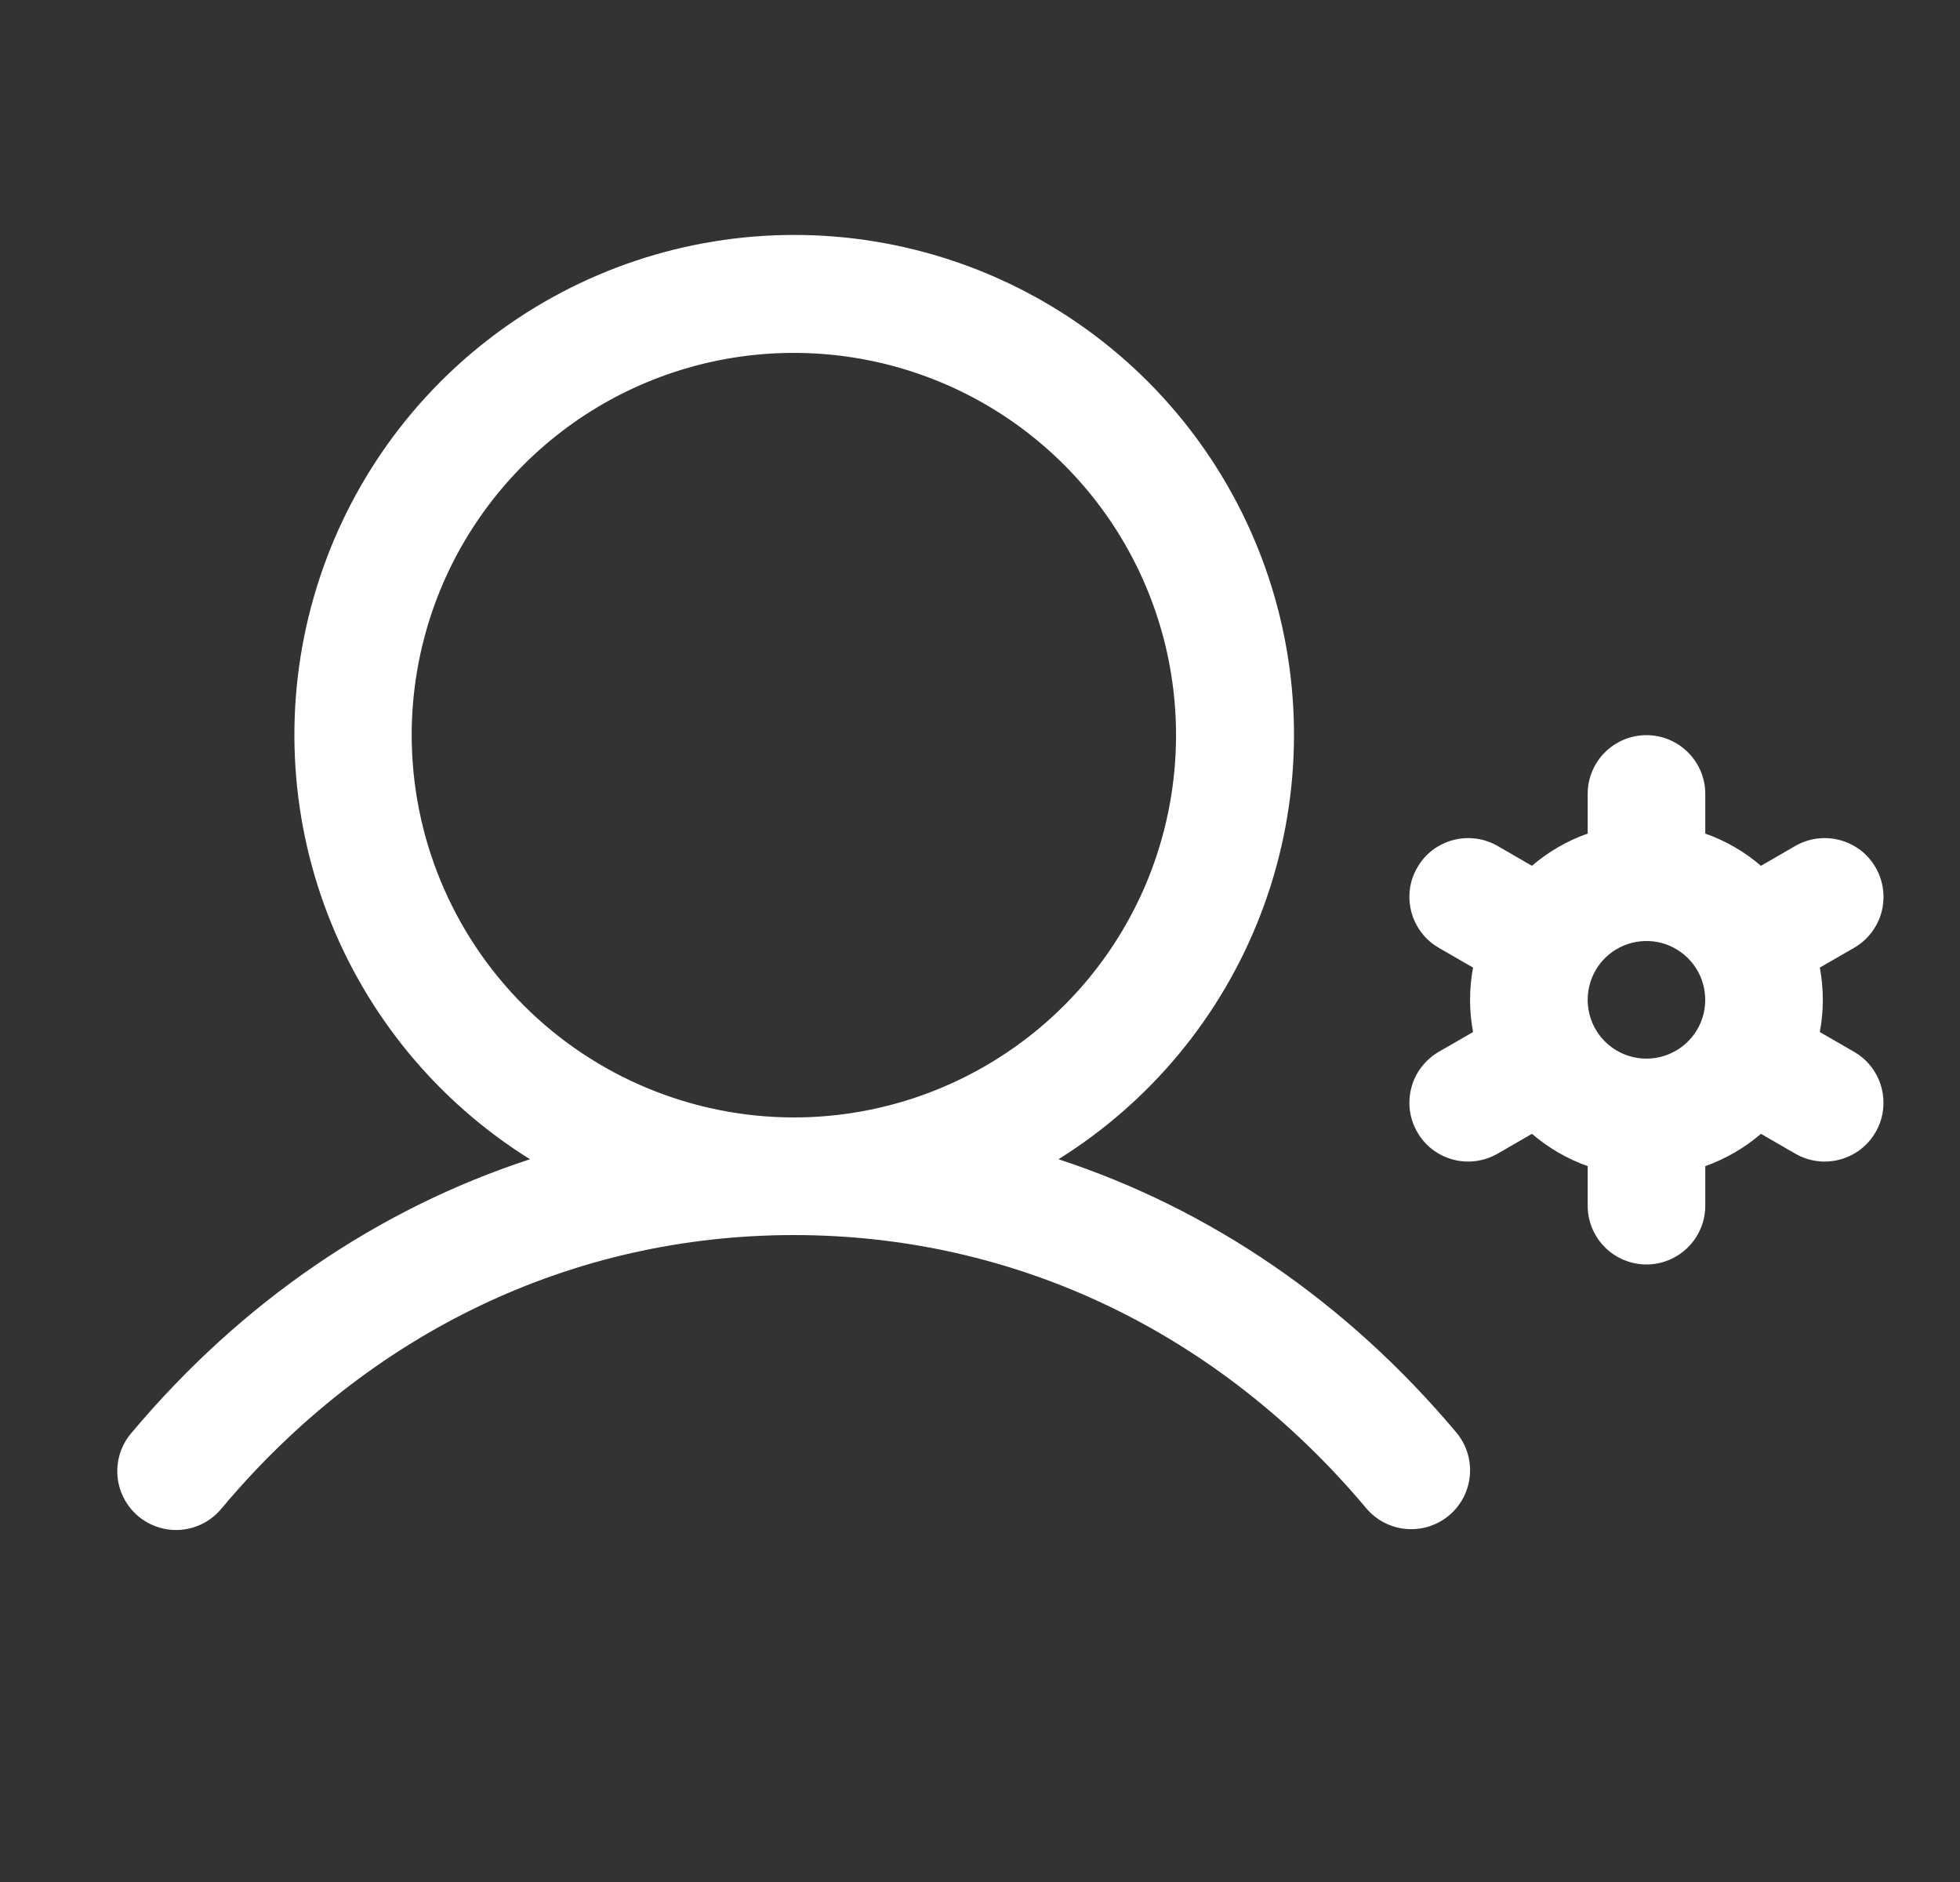 <svg width="25" height="24" viewBox="0 0 25 24" fill="none" xmlns="http://www.w3.org/2000/svg">
<rect x="0" y="0" width="25" height="24" fill="#333333" stroke="none"/>
<path d="M13.501 14.783C14.676 14.05 15.582 12.955 16.079 11.662C16.577 10.37 16.64 8.95 16.26 7.619C15.879 6.287 15.075 5.115 13.969 4.281C12.863 3.447 11.515 2.996 10.13 2.996C8.745 2.996 7.398 3.447 6.292 4.281C5.186 5.115 4.382 6.287 4.001 7.619C3.62 8.95 3.683 10.37 4.181 11.662C4.679 12.955 5.584 14.05 6.76 14.783C4.824 15.416 3.082 16.6 1.682 18.267C1.616 18.342 1.566 18.43 1.534 18.524C1.503 18.619 1.491 18.719 1.498 18.818C1.506 18.918 1.533 19.015 1.579 19.103C1.624 19.192 1.687 19.271 1.763 19.335C1.839 19.399 1.928 19.447 2.023 19.477C2.118 19.507 2.218 19.517 2.317 19.508C2.417 19.498 2.513 19.469 2.601 19.422C2.689 19.375 2.766 19.31 2.829 19.233C4.712 16.987 7.305 15.75 10.126 15.75C12.947 15.75 15.54 16.987 17.426 19.233C17.554 19.385 17.737 19.481 17.936 19.498C18.134 19.515 18.331 19.453 18.483 19.325C18.636 19.197 18.731 19.013 18.748 18.815C18.766 18.617 18.703 18.42 18.575 18.267C17.174 16.6 15.432 15.416 13.501 14.783ZM5.251 9.375C5.251 8.411 5.536 7.468 6.072 6.667C6.608 5.865 7.369 5.24 8.26 4.871C9.151 4.502 10.131 4.406 11.077 4.594C12.022 4.782 12.891 5.246 13.573 5.928C14.255 6.61 14.719 7.478 14.907 8.424C15.095 9.37 14.998 10.35 14.63 11.241C14.261 12.132 13.636 12.893 12.834 13.428C12.032 13.964 11.09 14.25 10.126 14.25C8.833 14.249 7.594 13.735 6.68 12.821C5.766 11.907 5.252 10.668 5.251 9.375ZM23.649 13.413L23.212 13.161C23.263 12.889 23.263 12.611 23.212 12.339L23.649 12.087C23.734 12.038 23.809 11.973 23.869 11.894C23.929 11.816 23.973 11.727 23.999 11.632C24.024 11.537 24.031 11.437 24.018 11.34C24.005 11.242 23.973 11.148 23.924 11.063C23.875 10.977 23.809 10.902 23.731 10.842C23.653 10.783 23.563 10.739 23.468 10.713C23.373 10.688 23.274 10.681 23.176 10.694C23.078 10.707 22.984 10.739 22.899 10.788L22.461 11.041C22.252 10.861 22.011 10.722 21.751 10.63V10.125C21.751 9.926 21.672 9.735 21.531 9.595C21.39 9.454 21.2 9.375 21.001 9.375C20.802 9.375 20.611 9.454 20.47 9.595C20.33 9.735 20.251 9.926 20.251 10.125V10.63C19.99 10.722 19.75 10.861 19.54 11.041L19.102 10.788C19.017 10.739 18.923 10.707 18.825 10.694C18.727 10.681 18.628 10.688 18.533 10.713C18.438 10.739 18.349 10.783 18.27 10.842C18.192 10.902 18.127 10.977 18.078 11.063C18.028 11.148 17.996 11.242 17.983 11.34C17.971 11.437 17.977 11.537 18.003 11.632C18.028 11.727 18.072 11.816 18.132 11.894C18.192 11.973 18.267 12.038 18.352 12.087L18.789 12.339C18.738 12.611 18.738 12.889 18.789 13.161L18.352 13.413C18.267 13.462 18.192 13.528 18.132 13.606C18.072 13.684 18.028 13.773 18.003 13.868C17.977 13.963 17.971 14.063 17.983 14.16C17.996 14.258 18.028 14.352 18.078 14.438C18.127 14.523 18.192 14.598 18.27 14.658C18.349 14.718 18.438 14.762 18.533 14.787C18.628 14.813 18.727 14.819 18.825 14.806C18.923 14.793 19.017 14.761 19.102 14.712L19.54 14.459C19.75 14.639 19.99 14.778 20.251 14.871V15.375C20.251 15.574 20.33 15.765 20.47 15.905C20.611 16.046 20.802 16.125 21.001 16.125C21.2 16.125 21.39 16.046 21.531 15.905C21.672 15.765 21.751 15.574 21.751 15.375V14.871C22.011 14.778 22.252 14.639 22.461 14.459L22.899 14.712C23.013 14.778 23.142 14.813 23.274 14.813C23.439 14.813 23.6 14.758 23.731 14.658C23.862 14.557 23.956 14.416 23.999 14.257C24.041 14.097 24.03 13.928 23.967 13.775C23.904 13.623 23.792 13.495 23.649 13.413ZM20.251 12.75C20.251 12.602 20.295 12.457 20.377 12.333C20.459 12.21 20.576 12.114 20.714 12.057C20.851 12 21.001 11.986 21.147 12.014C21.292 12.043 21.426 12.115 21.531 12.22C21.636 12.325 21.707 12.458 21.736 12.604C21.765 12.749 21.75 12.9 21.694 13.037C21.637 13.174 21.541 13.291 21.417 13.374C21.294 13.456 21.149 13.5 21.001 13.5C20.802 13.5 20.611 13.421 20.47 13.28C20.33 13.14 20.251 12.949 20.251 12.75Z" fill="white"/>
</svg>
